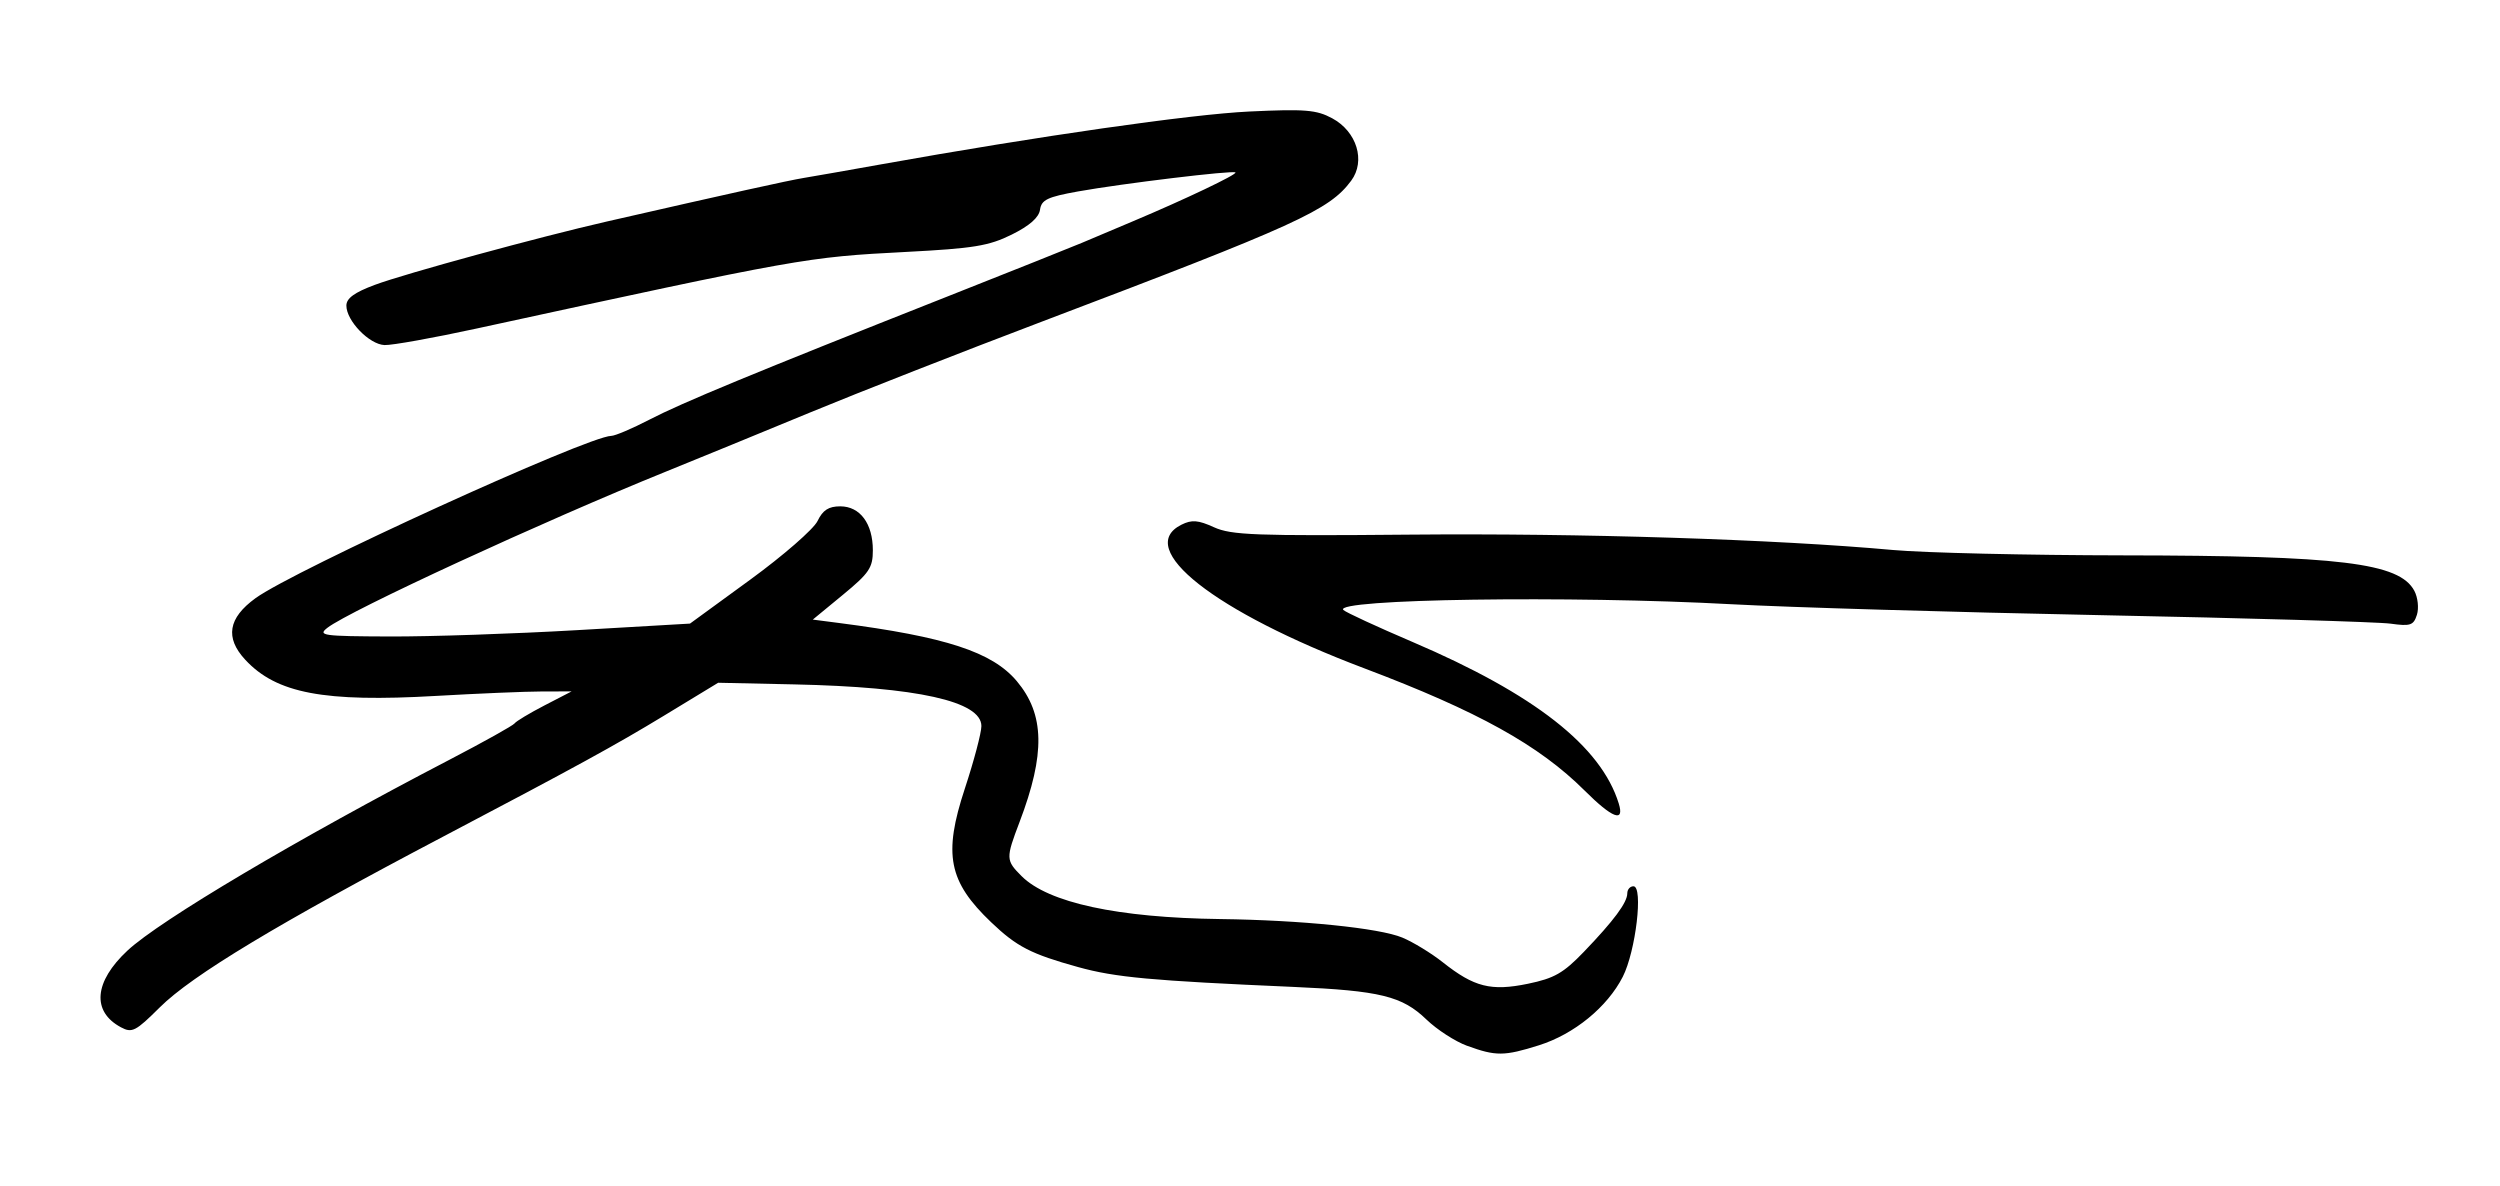 <?xml version="1.0" encoding="UTF-8" standalone="no"?>
<!-- Created with Inkscape (http://www.inkscape.org/) -->

<svg
   width="195.122mm"
   height="92.573mm"
   viewBox="0 0 195.122 92.573"
   version="1.1"
   id="svg1"
   xml:space="preserve"
   inkscape:version="1.4 (86a8ad7, 2024-10-11)"
   sodipodi:docname="Brady Corbet signature.svg"
   xmlns:inkscape="http://www.inkscape.org/namespaces/inkscape"
   xmlns:sodipodi="http://sodipodi.sourceforge.net/DTD/sodipodi-0.dtd"
   xmlns="http://www.w3.org/2000/svg"
   xmlns:svg="http://www.w3.org/2000/svg"><sodipodi:namedview
     id="namedview1"
     pagecolor="#ffffff"
     bordercolor="#000000"
     borderopacity="0.25"
     inkscape:showpageshadow="2"
     inkscape:pageopacity="0.0"
     inkscape:pagecheckerboard="0"
     inkscape:deskcolor="#d1d1d1"
     inkscape:document-units="mm"
     inkscape:zoom="0.76167929"
     inkscape:cx="308.5288"
     inkscape:cy="302.6208"
     inkscape:window-width="1920"
     inkscape:window-height="1057"
     inkscape:window-x="-8"
     inkscape:window-y="-8"
     inkscape:window-maximized="1"
     inkscape:current-layer="layer1" /><defs
     id="defs1"><clipPath
       clipPathUnits="userSpaceOnUse"
       id="clipPath18"><path
         id="path19"
         style="fill:#ff0000;fill-opacity:1;fill-rule:nonzero;stroke:none;stroke-width:0.265"
         d="m 134.327,85.646 c -2.938,0.148 -5.874,0.352 -8.806,0.596 -9.599,0.796 -19.196,1.673 -28.823,2.063 -7.146,0.333 -14.295,0.542 -21.447,0.518 -0.519,2.731 -1.556,5.368 -2.572,7.934 -1.306,3.158 -2.862,6.207 -4.112,9.388 -1.188,3.687 -2.31,7.394 -3.538,11.069 -0.494,1.445 -1.007,2.884 -1.535,4.317 -0.802,2.175 -1.742,4.054 -2.773,5.668 0.126,1.378 0.192,2.763 0.177,4.157 -0.036,1.147 -0.032,2.297 -0.107,3.442 -0.139,2.117 -0.412,4.222 -0.815,6.294 0.465,0.141 0.933,0.271 1.407,0.387 2.356,0.546 2.512,0.624 5.028,1.016 4.602,0.716 9.262,0.887 13.913,0.938 9.762,0.004 19.518,-0.334 29.279,-0.37 12.715,0.084 25.428,0.347 38.143,0.419 3.484,-0.05 6.657,-0.013 10.114,-0.356 5.755,-0.571 11.41,-1.965 16.977,-3.478 0.796,-0.234 1.609,-0.415 2.387,-0.702 0.989,-0.365 2.158,-1.022 3.102,-1.548 0.218,-0.121 0.423,-0.266 0.649,-0.372 0.204,-0.096 0.197,-0.054 0.305,0.056 0.226,0.297 0.259,-0.06 0.343,-0.377 0.296,-1.122 0.23,-2.299 0.258,-3.446 -0.111,-4.493 -0.264,-8.989 -0.687,-13.466 -0.517,-4.848 -1.253,-9.692 -2.993,-14.276 -0.878,-2.146 -1.732,-4.296 -3.076,-6.206 -1.515,-2.154 -3.547,-3.744 -5.793,-5.089 -3.017,-1.642 -3.488,-2.008 -6.769,-3.321 -5.711,-2.286 -11.757,-3.487 -17.841,-4.253 -1.808,-0.208 -3.613,-0.441 -5.423,-0.624 -1.562,-0.157 -3.271,-0.243 -4.972,-0.377 z m -67.305,7.866 c 0.273,-0.141 -1.507,0.712 -0.813,0.435 -0.034,0.021 -0.064,0.046 -0.098,0.067 0.32,-0.119 0.605,-0.343 0.911,-0.502 z" /></clipPath></defs><g
     inkscape:label="Layer 1"
     inkscape:groupmode="layer"
     id="layer1"
     transform="translate(-23.366,-68.278)"><path
       style="fill:#000000"
       d="m -5.969,214.822 c 0,-42.638 0.066,-77.523 0.147,-77.523 0.081,0 0.526,0.355 0.99,0.788 0.464,0.433 1.201,0.929 1.639,1.102 1.159,0.457 1.722,1.019 1.722,1.719 0,0.406 0.305,0.821 0.896,1.216 0.493,0.33 1.558,1.053 2.368,1.608 1.264,0.866 1.552,0.966 2.04,0.705 0.781,-0.418 1.587,-0.161 2.692,0.86 0.516,0.476 1.555,1.401 2.31,2.056 1.657,1.438 9.126,8.796 9.445,9.305 0.124,0.199 0.6,0.668 1.057,1.043 0.671,0.551 1.225,0.715 2.881,0.855 1.451,0.123 2.678,0.438 4.196,1.08 2.583,1.092 4.848,1.579 6.243,1.343 1.032,-0.174 5.507,0.677 6.354,1.208 0.218,0.137 0.933,0.501 1.587,0.809 0.655,0.308 2.166,1.022 3.357,1.586 1.192,0.564 2.344,1.026 2.561,1.026 0.217,0 0.602,0.208 0.855,0.461 0.493,0.493 1.189,0.936 2.163,1.376 0.331,0.15 2.117,0.35 3.969,0.444 1.851,0.095 3.604,0.298 3.895,0.452 0.908,0.48 5.52,0.222 6.893,-0.385 1.496,-0.662 1.851,-0.73 3.748,-0.715 10.957,0.086 15.536,-0.181 17.934,-1.045 0.291,-0.105 3.089,-0.208 6.218,-0.228 3.129,-0.021 6.358,-0.123 7.176,-0.228 0.999,-0.128 1.547,-0.095 1.669,0.103 0.226,0.366 2.441,0.391 2.664,0.03 0.276,-0.446 1.146,-0.294 1.312,0.23 0.229,0.721 2.248,0.944 3.794,0.419 1.203,-0.409 1.205,-0.408 1.781,0.315 l 0.577,0.723 0.466,-0.711 c 0.785,-1.199 2.995,-0.784 2.672,0.502 -0.149,0.592 -0.086,0.64 0.838,0.64 0.549,0 1.415,0.119 1.923,0.265 0.508,0.146 2.408,0.324 4.221,0.395 1.813,0.071 3.956,0.243 4.763,0.381 3.131,0.537 5.389,0.597 6.889,0.182 3.028,-0.836 3.472,-1.002 3.604,-1.345 0.336,-0.875 4.297,0.122 4.89,1.23 0.231,0.433 0.339,0.458 0.693,0.164 0.243,-0.202 1.793,-0.471 3.692,-0.642 l 3.273,-0.294 0.933,-1.029 0.933,-1.029 -0.159,1.479 c -0.165,1.531 0.206,2.887 0.79,2.887 0.435,0 1.459,-1.144 1.459,-1.63 0,-0.223 -0.247,-0.629 -0.55,-0.902 -0.949,-0.859 -1.61,-2.682 -1.602,-4.418 0.004,-0.877 0.133,-1.72 0.286,-1.873 0.195,-0.195 0.278,-0.002 0.278,0.642 0,1.493 0.536,2 2.155,2.037 0.767,0.018 1.549,-0.096 1.737,-0.251 0.401,-0.333 0.465,-2.6 0.073,-2.6 -0.147,0 -0.489,0.138 -0.759,0.306 -0.64,0.4 -1.354,0.113 -1.354,-0.545 0,-0.638 0.674,-0.873 2.471,-0.861 1.067,0.007 1.261,-0.051 0.885,-0.263 -0.356,-0.201 -0.459,-0.52 -0.397,-1.227 0.07,-0.799 -0.029,-1.019 -0.607,-1.347 -0.897,-0.508 -2.134,-0.046 -2.614,0.977 -1.263,2.689 -1.537,2.932 -2.063,1.835 -0.192,-0.4 -0.521,-0.728 -0.731,-0.728 -0.543,0 -0.474,-0.609 0.109,-0.974 0.271,-0.169 0.569,-0.693 0.663,-1.164 0.094,-0.471 0.24,-0.789 0.323,-0.705 0.084,0.084 0.559,-0.299 1.056,-0.85 0.838,-0.928 1.044,-1.015 2.8,-1.188 1.828,-0.18 1.937,-0.158 3.051,0.627 0.635,0.448 1.234,0.814 1.331,0.814 0.097,0 0.51,0.32 0.918,0.711 0.794,0.761 0.966,1.817 0.451,2.779 -0.16,0.3 -0.33,0.798 -0.378,1.107 -0.454,2.955 -1.044,4.358 -2.266,5.386 -0.995,0.837 -0.97,1.36 0.116,2.412 l 0.885,0.858 4.073,-0.164 c 2.24,-0.09 4.202,-0.271 4.359,-0.402 0.282,-0.234 1.397,-0.1 5.725,0.691 1.452,0.265 3.198,0.331 6.085,0.23 8.204,-0.288 8.428,-0.287 8.898,0.042 0.671,0.47 3.128,0.275 3.761,-0.297 0.498,-0.451 0.542,-0.449 1.07,0.029 0.421,0.381 1.025,0.513 2.572,0.561 4.519,0.14 6.318,0.319 7.254,0.719 1.216,0.52 2.295,0.525 2.969,0.015 0.282,-0.214 0.706,-0.388 0.942,-0.388 0.236,0 1.29,-0.425 2.344,-0.944 1.901,-0.936 2.158,-1.026 4.072,-1.425 l 0.992,-0.206 v 62.142 62.142 H 126.19 37.951 v -1.307 c 0,-0.719 -0.121,-1.382 -0.268,-1.473 -0.487,-0.301 -1.303,-2.179 -1.279,-2.947 0.013,-0.415 -0.066,-1.196 -0.174,-1.735 -0.108,-0.539 -0.103,-1.194 0.011,-1.455 0.114,-0.261 0.173,-0.594 0.131,-0.739 -0.042,-0.146 -0.128,-1.812 -0.192,-3.704 -0.064,-1.892 -0.154,-3.975 -0.2,-4.63 -0.327,-4.696 -0.424,-7.061 -0.549,-13.427 -0.078,-3.965 -0.204,-7.372 -0.281,-7.573 -0.077,-0.2 -0.185,-1.123 -0.241,-2.052 -0.135,-2.259 -0.688,-5.524 -0.936,-5.524 -0.109,0 -0.262,0.163 -0.338,0.362 -0.148,0.386 0.203,3.588 0.657,5.988 0.151,0.8 0.368,3.836 0.48,6.747 0.113,2.91 0.343,8.238 0.512,11.84 0.228,4.855 0.231,6.971 0.011,8.182 -0.304,1.675 -0.117,5.935 0.281,6.437 0.116,0.146 0.107,1.515 -0.02,3.043 -0.127,1.528 -0.235,3.046 -0.242,3.373 -0.01,0.536 -0.143,0.595 -1.326,0.595 -1.311,0 -1.315,-0.002 -1.295,-0.86 0.011,-0.473 -0.171,-1.303 -0.405,-1.844 -0.234,-0.541 -0.425,-1.573 -0.425,-2.293 0,-1.466 -0.188,-2.147 -0.594,-2.147 -0.293,0 -0.096,2.824 0.313,4.498 0.124,0.509 0.295,1.313 0.379,1.786 l 0.153,0.86 H 13.074 -5.969 Z m 57.15,75.92 c 0,-0.282 -0.119,-0.514 -0.265,-0.514 -0.146,0 -0.265,0.305 -0.265,0.677 0,0.384 0.115,0.606 0.265,0.514 0.146,-0.09 0.265,-0.395 0.265,-0.677 z m 0.529,-6.716 c 0,-0.21 -0.119,-0.455 -0.265,-0.545 -0.155,-0.096 -0.193,-0.612 -0.093,-1.241 0.136,-0.852 0.096,-1.052 -0.194,-0.955 -0.365,0.122 -0.871,2.219 -0.629,2.609 0.07,0.113 -0.023,0.265 -0.206,0.339 -0.183,0.074 0.055,0.143 0.528,0.155 0.582,0.014 0.86,-0.102 0.86,-0.36 z m -21.709,-2.132 c -0.003,-0.728 -0.162,-1.605 -0.353,-1.951 l -0.348,-0.628 -0.154,0.587 c -0.084,0.323 -0.043,1.261 0.091,2.083 0.135,0.823 0.248,1.615 0.251,1.76 0.003,0.146 0.121,0.086 0.262,-0.132 0.141,-0.218 0.254,-0.992 0.251,-1.72 z m 15.378,-0.265 -0.221,-1.322 -0.031,1.574 c -0.02,0.997 0.061,1.482 0.221,1.322 0.153,-0.153 0.165,-0.774 0.031,-1.574 z m -0.372,-3.902 c -0.073,-0.182 -0.133,-0.033 -0.133,0.331 0,0.364 0.06,0.513 0.133,0.331 0.073,-0.182 0.073,-0.48 0,-0.661 z m -0.157,-7.278 c -0.195,-0.333 -0.243,0.127 -0.17,1.655 0.127,2.682 0.231,2.86 0.349,0.594 0.051,-0.983 -0.029,-1.995 -0.178,-2.249 z m -16.426,3.045 c -0.002,-0.182 -0.119,-0.509 -0.261,-0.728 -0.2,-0.309 -0.257,-0.236 -0.261,0.331 -0.002,0.4 0.115,0.728 0.261,0.728 0.146,0 0.263,-0.149 0.261,-0.331 z m 16.144,-5.94 c 0,-0.491 -0.085,-0.629 -0.273,-0.441 -0.15,0.15 -0.197,0.472 -0.104,0.714 0.245,0.639 0.377,0.543 0.377,-0.273 z m 7.324,-0.129 c -0.085,-0.211 -0.147,-0.148 -0.16,0.16 -0.011,0.279 0.051,0.435 0.139,0.347 0.088,-0.088 0.097,-0.316 0.021,-0.507 z m 0.535,-1.339 c -0.063,-0.327 -0.115,-0.059 -0.115,0.595 0,0.655 0.052,0.923 0.115,0.595 0.063,-0.327 0.063,-0.863 0,-1.191 z m 20.896,0.281 c -0.085,-0.211 -0.147,-0.148 -0.16,0.16 -0.011,0.279 0.051,0.435 0.139,0.347 0.088,-0.088 0.097,-0.316 0.021,-0.507 z m 0.613,-1.289 c 0,-0.137 -0.119,-0.249 -0.265,-0.249 -0.146,0 -0.265,0.186 -0.265,0.412 0,0.227 0.119,0.339 0.265,0.249 0.146,-0.09 0.265,-0.276 0.265,-0.412 z m -29.586,-1.895 c -0.422,-0.422 -0.675,0.811 -0.267,1.307 0.314,0.381 0.362,0.347 0.439,-0.31 0.048,-0.406 -0.03,-0.855 -0.172,-0.997 z m 9.092,-2.257 c -0.041,-0.254 0.035,-0.6 0.169,-0.769 0.284,-0.358 -0.167,-0.739 -0.576,-0.487 -0.292,0.18 -0.364,1.533 -0.095,1.801 0.279,0.279 0.583,-0.051 0.503,-0.545 z m -9.139,-0.081 c 0,-0.137 -0.119,-0.249 -0.265,-0.249 -0.146,0 -0.265,0.186 -0.265,0.412 0,0.227 0.119,0.339 0.265,0.249 0.146,-0.09 0.265,-0.276 0.265,-0.412 z m -16.836,-2.957 c 0.181,-1.853 0.257,-2.275 0.515,-2.849 0.098,-0.218 0.076,-1.528 -0.048,-2.91 -0.169,-1.874 -0.241,-2.177 -0.283,-1.191 -0.031,0.728 -0.101,1.561 -0.155,1.852 -0.134,0.719 -0.655,5.922 -0.655,6.544 0,0.274 0.105,0.434 0.232,0.355 0.128,-0.079 0.305,-0.89 0.394,-1.802 z m 26.625,-0.335 c 0,-0.427 -0.242,-0.49 -0.903,-0.237 -0.538,0.207 -0.276,0.634 0.389,0.634 0.282,0 0.514,-0.179 0.514,-0.397 z m 0.261,-3.589 c 0.002,-0.664 0.131,-1.893 0.286,-2.731 0.314,-1.698 0.127,-3.072 -0.418,-3.072 -0.262,0 -0.362,0.445 -0.371,1.654 -0.007,0.909 -0.059,2.547 -0.116,3.638 -0.057,1.091 -0.044,2.086 0.028,2.211 0.257,0.441 0.587,-0.508 0.591,-1.699 z m 10.726,-2.694 c -0.004,-2.573 0.157,-4.104 0.488,-4.64 0.109,-0.177 0.125,-0.44 0.035,-0.586 -0.09,-0.146 -0.029,-0.265 0.135,-0.265 0.178,0 0.23,-0.214 0.13,-0.529 -0.234,-0.736 0.067,-1.531 0.649,-1.716 0.269,-0.085 0.563,-0.449 0.653,-0.807 0.09,-0.359 0.285,-0.652 0.434,-0.652 0.177,0 0.209,0.779 0.093,2.249 -0.098,1.25 -0.074,2.248 0.056,2.247 0.291,-0.003 0.894,-1.272 0.894,-1.882 0,-0.251 0.298,-0.81 0.661,-1.242 0.364,-0.432 0.661,-0.904 0.661,-1.048 0,-0.267 -2.789,-1.51 -3.011,-1.342 -0.067,0.051 -0.399,-0.162 -0.738,-0.472 -0.339,-0.311 -0.913,-0.655 -1.276,-0.766 -0.59,-0.18 -0.622,-0.155 -0.298,0.234 0.199,0.239 0.585,0.435 0.858,0.435 0.547,0 0.686,0.963 0.259,1.79 -1.278,2.473 -1.749,5.34 -1.392,8.468 0.242,2.116 0.431,2.972 0.657,2.972 0.03,0 0.054,-1.101 0.052,-2.447 z m -24.257,-0.265 c 0.172,-0.327 0.262,-0.845 0.2,-1.15 -0.198,-0.979 0.584,-4.67 1.151,-5.437 0.361,-0.488 0.543,-1.139 0.543,-1.944 0,-0.817 0.126,-1.258 0.387,-1.358 0.213,-0.082 0.459,-0.376 0.547,-0.653 0.088,-0.278 0.331,-0.505 0.539,-0.505 0.208,0 0.379,-0.119 0.379,-0.265 0,-0.146 0.333,-0.265 0.741,-0.265 0.407,0 0.854,-0.108 0.992,-0.24 0.138,-0.132 0.876,-0.281 1.641,-0.331 1.291,-0.084 1.389,-0.049 1.389,0.505 -1.8e-4,0.639 0.399,0.809 0.618,0.265 0.075,-0.186 0.143,-0.114 0.154,0.165 0.017,0.41 0.089,0.439 0.418,0.166 0.218,-0.181 0.397,-0.515 0.397,-0.741 0,-0.533 0.514,-2.168 1.286,-4.092 0.26,-0.648 0.215,-0.801 -0.385,-1.323 -0.573,-0.498 -0.933,-0.578 -2.312,-0.51 -0.898,0.044 -2.44,0.323 -3.428,0.62 -0.987,0.297 -1.974,0.471 -2.193,0.387 -0.219,-0.084 -0.602,-0.041 -0.851,0.096 -0.249,0.137 -1.763,0.544 -3.366,0.906 -3.121,0.704 -7.679,2.735 -8.786,3.916 -0.557,0.594 -1.194,2.039 -1.669,3.785 -0.119,0.437 -0.523,1.905 -0.899,3.263 -0.446,1.614 -0.602,2.615 -0.449,2.889 0.176,0.314 0.283,0.126 0.429,-0.75 0.107,-0.643 0.53,-1.913 0.94,-2.823 0.85,-1.883 1.465,-2.218 1.219,-0.661 -0.395,2.494 -0.464,3.953 -0.214,4.564 0.266,0.651 0.271,0.652 0.287,0.058 0.022,-0.775 0.781,-1.083 1.213,-0.492 0.297,0.406 0.341,0.392 0.487,-0.155 0.089,-0.331 0.163,-1.227 0.165,-1.991 0.004,-1.453 0.037,-1.487 1.393,-1.397 0.627,0.041 0.728,-0.052 0.728,-0.669 0,-0.433 0.273,-0.97 0.689,-1.356 0.656,-0.608 0.707,-0.616 1.061,-0.163 0.35,0.447 0.418,0.423 1.135,-0.406 0.538,-0.622 0.944,-0.856 1.379,-0.794 0.559,0.08 0.609,0.204 0.538,1.345 -0.061,0.984 0.009,1.257 0.325,1.257 0.652,0 0.874,0.723 0.675,2.195 -0.102,0.757 -0.128,1.69 -0.057,2.072 0.071,0.382 -0.001,0.939 -0.161,1.238 -0.286,0.535 -0.152,1.374 0.221,1.374 0.105,0 0.332,-0.268 0.504,-0.595 z m -8.833,0.084 c 0.084,-0.135 0.031,-0.321 -0.117,-0.412 -0.148,-0.091 -0.269,0.019 -0.269,0.246 0,0.465 0.159,0.533 0.386,0.166 z m 29.773,-3.888 c 0.002,-0.31 0.186,-0.714 0.407,-0.898 0.549,-0.456 0.299,-0.635 -0.381,-0.271 -0.427,0.228 -0.551,0.548 -0.548,1.411 0.003,0.817 0.072,1.009 0.261,0.718 0.141,-0.218 0.258,-0.65 0.261,-0.96 z m 1.284,-2.36 c 0.402,-0.882 0.388,-1.178 -0.057,-1.178 -0.441,0 -0.83,0.455 -1.076,1.257 -0.267,0.872 0.732,0.803 1.134,-0.079 z m 8.245,-0.517 c 0,-0.218 0.126,-0.397 0.28,-0.397 0.154,0 0.207,-0.119 0.117,-0.265 -0.09,-0.146 0.022,-0.265 0.249,-0.265 0.227,0 0.412,-0.119 0.412,-0.265 0,-0.146 -0.337,-0.265 -0.749,-0.265 -0.626,0 -0.796,0.153 -1.034,0.926 -0.256,0.834 -0.234,0.926 0.22,0.926 0.277,0 0.504,-0.179 0.504,-0.397 z m 1.948,-0.265 c 0.084,-0.218 0.051,-0.397 -0.072,-0.397 -0.123,0 -0.372,0.179 -0.553,0.397 -0.268,0.323 -0.255,0.397 0.072,0.397 0.221,0 0.469,-0.179 0.553,-0.397 z m -8.761,-2.32 c 0.532,-0.204 0.631,-0.988 0.125,-0.988 -0.486,0 -1.81,1.587 -1.604,1.921 0.109,0.177 0.33,0.089 0.595,-0.238 0.231,-0.285 0.629,-0.599 0.884,-0.696 z m -17.573,-9.027 c 1.085,-0.276 2.798,-0.427 4.861,-0.427 2.802,0 3.146,-0.048 2.857,-0.397 -0.181,-0.218 -0.612,-0.397 -0.958,-0.397 -0.395,0 -0.629,-0.154 -0.629,-0.416 0,-0.559 0.644,-1.171 1.238,-1.176 0.265,-0.002 0.636,-0.102 0.825,-0.222 0.439,-0.279 -0.019,-0.682 -1.055,-0.929 -0.392,-0.093 -1.129,-0.612 -1.64,-1.153 -0.51,-0.541 -0.997,-0.914 -1.081,-0.829 -0.085,0.085 -0.242,0.672 -0.35,1.304 -0.14,0.823 -0.346,1.191 -0.72,1.293 -0.288,0.079 -1.441,0.768 -2.562,1.532 -1.121,0.764 -2.146,1.389 -2.276,1.389 -0.267,0 -1.638,1.213 -1.638,1.449 0,0.083 0.327,-0.016 0.728,-0.222 0.4,-0.205 1.481,-0.566 2.403,-0.801 z m 77.568,-1.298 c 0,-0.157 0.222,-0.769 0.494,-1.361 0.784,-1.707 1.599,-3.737 2.269,-5.653 0.341,-0.975 1.055,-2.963 1.587,-4.418 0.94,-2.574 3.8,-10.82 5.047,-14.552 0.34,-1.019 0.936,-2.686 1.323,-3.704 0.387,-1.019 0.912,-2.566 1.167,-3.44 0.254,-0.873 0.533,-1.766 0.62,-1.984 0.087,-0.218 0.533,-1.528 0.993,-2.91 0.459,-1.382 0.928,-2.752 1.042,-3.043 1.052,-2.694 1.658,-5.336 1.09,-4.749 -0.278,0.287 -2.03,5.072 -4.256,11.628 -0.84,2.474 -1.719,5.034 -1.954,5.689 -0.234,0.655 -1.09,3.155 -1.902,5.556 -2.948,8.72 -5.818,16.637 -7.386,20.373 -0.336,0.8 -0.691,1.842 -0.79,2.315 -0.149,0.716 -0.109,0.833 0.239,0.699 0.23,-0.088 0.418,-0.289 0.418,-0.445 z m 10.054,-11.3 c 0.496,-0.496 0.647,-0.883 0.551,-1.416 -0.073,-0.408 0.276,-1.24 0.47,-1.12 0.104,0.064 0.185,-0.761 0.179,-1.835 -0.01,-1.928 -0.311,-2.364 -0.492,-0.712 -0.051,0.468 -0.172,0.931 -0.269,1.027 -0.096,0.096 -0.175,0.517 -0.175,0.934 0,0.417 -0.183,1.038 -0.406,1.379 -0.547,0.835 -0.948,2.272 -0.634,2.272 0.135,0 0.484,-0.238 0.775,-0.529 z m -89.694,-2.026 c 0,-0.176 -0.226,-0.247 -0.533,-0.167 -0.779,0.204 -0.838,0.472 -0.103,0.472 0.35,0 0.636,-0.138 0.636,-0.306 z m 2.5,-0.068 c 0.082,-0.133 0.059,-0.292 -0.051,-0.354 -0.11,-0.061 -0.042,-0.072 0.15,-0.023 0.193,0.049 0.518,-0.08 0.723,-0.284 0.205,-0.205 0.523,-0.434 0.708,-0.508 0.257,-0.104 0.262,-0.188 0.019,-0.361 -0.316,-0.225 -0.19,-1.189 0.357,-2.725 0.311,-0.873 0.29,-1.732 -0.041,-1.671 -0.145,0.027 -0.639,0.119 -1.098,0.205 -0.458,0.086 -0.984,0.338 -1.169,0.561 -0.272,0.328 -0.271,0.389 0.007,0.324 0.188,-0.045 0.403,0.084 0.476,0.286 0.078,0.213 0.016,0.295 -0.147,0.194 -0.154,-0.095 -0.36,-0.044 -0.458,0.114 -0.098,0.158 -0.374,0.219 -0.614,0.136 -0.279,-0.097 -0.222,0.031 0.159,0.355 0.765,0.65 0.752,0.781 -0.191,2.028 -1.081,1.428 -1.051,1.965 0.109,1.965 0.501,0 0.978,-0.109 1.06,-0.242 z m 3.159,-1.84 c 0.046,-1.038 -0.018,-1.886 -0.142,-1.886 -0.124,0 -0.225,0.913 -0.225,2.028 0,2.514 0.254,2.415 0.367,-0.142 z m 21.064,-2.648 c 0,-0.308 -1.173,-0.739 -2.646,-0.97 -3.433,-0.54 -4.235,-0.31 -1.654,0.475 1.345,0.409 1.903,0.509 3.836,0.686 0.255,0.023 0.463,-0.062 0.463,-0.19 z m -14.045,-5.491 c 0.061,-0.053 -0.156,-0.097 -0.481,-0.097 -0.471,0 -0.557,-0.108 -0.423,-0.529 0.214,-0.674 -0.526,-0.738 -0.763,-0.066 -0.09,0.255 -0.235,0.62 -0.323,0.811 -0.124,0.271 0.066,0.307 0.86,0.163 0.561,-0.102 1.07,-0.228 1.13,-0.282 z m -5.799,-2.096 c 0,-1.38 -0.844,-0.512 -1.173,1.205 l -0.177,0.926 0.675,-0.742 c 0.371,-0.408 0.675,-1.033 0.675,-1.389 z m 9.172,1.266 c 0.587,-0.469 1.231,-2.269 0.922,-2.578 -0.095,-0.095 -0.172,-0.309 -0.172,-0.477 0,-0.718 -3.053,-1.52 -3.821,-1.004 -0.312,0.209 -0.324,0.384 -0.065,0.952 0.174,0.382 0.435,0.622 0.58,0.532 0.145,-0.09 0.263,0.079 0.263,0.374 0,0.381 0.122,0.49 0.419,0.376 0.312,-0.12 0.336,-0.212 0.094,-0.362 -0.466,-0.288 -0.074,-1.105 0.479,-0.997 0.255,0.05 0.464,0.325 0.464,0.611 2.7e-4,0.292 0.211,0.562 0.478,0.613 0.645,0.124 0.456,0.972 -0.218,0.973 -0.377,3.4e-4 -0.549,0.207 -0.609,0.728 -0.098,0.849 0.329,0.942 1.186,0.259 z m -2.557,-0.294 c 0,-0.129 -0.238,-0.296 -0.529,-0.372 -0.344,-0.09 -0.529,-0.008 -0.529,0.234 0,0.205 0.238,0.372 0.529,0.372 0.291,0 0.529,-0.105 0.529,-0.234 z m 79.352,-0.825 c -0.01,-0.262 -0.092,-0.217 -0.242,0.132 -0.313,0.727 -0.313,1.145 0,0.661 0.141,-0.218 0.25,-0.575 0.242,-0.794 z M 52.371,204.768 c 0.09,-0.146 0.044,-0.265 -0.101,-0.265 -0.146,0 -0.338,0.119 -0.428,0.265 -0.09,0.146 -0.044,0.265 0.101,0.265 0.146,0 0.338,-0.119 0.428,-0.265 z m 86.38,-2.595 c 0.004,-0.19 0.126,-0.273 0.272,-0.183 0.146,0.09 0.265,-0.082 0.265,-0.381 0,-0.3 -0.119,-0.545 -0.265,-0.545 -0.146,0 -0.265,0.163 -0.265,0.361 0,0.199 -0.238,0.664 -0.529,1.034 -0.291,0.37 -0.52,1.011 -0.508,1.425 0.021,0.727 0.038,0.717 0.522,-0.306 0.275,-0.582 0.504,-1.214 0.508,-1.405 z m -1.422,-1.532 c -0.128,-0.334 -0.255,-0.38 -0.467,-0.168 -0.16,0.16 -0.212,0.498 -0.115,0.75 0.128,0.334 0.255,0.38 0.467,0.168 0.16,-0.16 0.212,-0.498 0.115,-0.75 z m 22.18,-2.109 c 0.406,-0.406 0.557,-0.907 0.274,-0.907 -0.375,0 -1.424,0.88 -1.296,1.087 0.215,0.348 0.553,0.288 1.022,-0.18 z m -19.058,-0.685 c -0.09,-0.146 -0.304,-0.122 -0.523,0.06 -0.204,0.169 -0.302,0.419 -0.217,0.555 0.09,0.146 0.304,0.122 0.523,-0.06 0.204,-0.169 0.302,-0.419 0.217,-0.555 z m 21.207,-1.522 c -0.257,-0.417 -0.94,-0.353 -0.94,0.087 0,0.445 0.566,0.705 0.89,0.409 0.126,-0.115 0.148,-0.338 0.051,-0.496 z m 1.653,0.453 c 0.53,-0.53 0.356,-0.747 -0.344,-0.428 -0.364,0.166 -0.661,0.401 -0.661,0.523 0,0.33 0.641,0.269 1.005,-0.095 z m -6.91,-10.845 c -0.085,-0.211 -0.147,-0.148 -0.16,0.16 -0.011,0.279 0.051,0.435 0.139,0.347 0.088,-0.088 0.097,-0.316 0.021,-0.507 z m -19.367,-2.351 c -0.27,-1.229 0.041,-1.8 0.968,-1.774 0.444,0.013 0.915,-0.144 1.046,-0.349 0.204,-0.317 0.276,-0.314 0.49,0.018 0.138,0.214 0.293,0.333 0.345,0.265 0.052,-0.069 0.302,-0.456 0.555,-0.861 0.258,-0.411 0.601,-0.665 0.78,-0.576 0.176,0.088 0.088,-0.027 -0.194,-0.256 -0.638,-0.517 -1.227,-0.525 -2.405,-0.033 -0.505,0.211 -0.918,0.323 -0.918,0.248 0,-0.272 -2.355,1.565 -2.504,1.954 -0.211,0.55 0.033,0.73 0.483,0.356 0.306,-0.254 0.406,-0.13 0.56,0.688 0.228,1.216 0.363,1.455 0.702,1.245 0.144,-0.089 0.186,-0.505 0.094,-0.924 z m -0.729,-4.639 c -0.088,-0.088 -0.316,-0.097 -0.507,-0.021 -0.211,0.085 -0.148,0.147 0.16,0.16 0.279,0.011 0.435,-0.051 0.347,-0.139 z m 0.715,-1.163 c 0.496,-1.749 0.497,-1.767 0.084,-1.191 -0.472,0.657 -0.754,1.72 -0.456,1.72 0.122,0 0.29,-0.238 0.372,-0.529 z m 17.508,-3.981 0.766,-0.293 -0.887,-0.375 c -0.988,-0.418 -1.362,-0.311 -1.362,0.388 0,0.536 0.249,0.863 0.528,0.691 0.104,-0.064 0.534,-0.249 0.955,-0.41 z m -0.62,-7.554 c 0.257,-0.257 -0.096,-0.9 -0.495,-0.9 -0.203,0 -0.369,0.159 -0.369,0.353 0,0.586 0.505,0.906 0.864,0.547 z M 36.677,290.844 c 0.122,-1.03 0.745,-1.121 0.745,-0.109 0,0.564 -0.128,0.816 -0.414,0.816 -0.294,0 -0.39,-0.206 -0.331,-0.707 z M 214.185,164.133 c 0.013,-0.308 0.075,-0.371 0.16,-0.16 0.076,0.191 0.067,0.419 -0.021,0.507 -0.088,0.088 -0.15,-0.068 -0.139,-0.347 z m -60.798,-0.894 c 0.163,-0.431 0.345,-0.734 0.406,-0.674 0.189,0.189 -0.216,1.457 -0.465,1.457 -0.13,0 -0.103,-0.353 0.059,-0.784 z m 58.135,-1.214 c -0.002,-0.444 -0.113,-0.92 -0.247,-1.058 -0.133,-0.138 -0.3,-0.626 -0.37,-1.085 -0.12,-0.788 -0.089,-0.824 0.573,-0.661 0.385,0.095 0.998,0.17 1.362,0.167 0.645,-0.005 0.661,-0.052 0.661,-1.962 0,-1.951 -0.188,-2.341 -0.909,-1.885 -0.317,0.201 -0.322,0.31 -0.028,0.664 0.193,0.233 0.274,0.501 0.179,0.596 -0.095,0.095 -0.358,-0.057 -0.583,-0.337 -0.292,-0.362 -0.451,-0.414 -0.548,-0.179 -0.076,0.182 -0.306,0.331 -0.513,0.331 -0.206,0 -0.361,0.089 -0.343,0.198 0.084,0.531 -0.056,1.124 -0.265,1.124 -0.128,0 -0.319,-0.914 -0.424,-2.031 -0.193,-2.061 -0.539,-2.996 -1.107,-2.996 -0.173,0 -0.523,-0.208 -0.777,-0.463 -0.255,-0.255 -0.531,-0.443 -0.614,-0.418 -0.083,0.025 -0.371,-0.303 -0.64,-0.728 l -0.489,-0.772 0.621,-10e-4 c 0.342,-8.1e-4 1.061,-0.123 1.597,-0.273 0.835,-0.232 0.988,-0.393 1.058,-1.116 0.074,-0.761 0.294,-0.958 2.199,-1.969 1.164,-0.618 2.206,-1.127 2.315,-1.131 0.109,-0.004 0.198,0.231 0.198,0.522 0,0.291 -0.126,0.529 -0.28,0.529 -0.154,0 -0.209,0.116 -0.121,0.257 0.087,0.141 -0.174,0.338 -0.58,0.437 -0.406,0.099 -1.022,0.4 -1.369,0.669 -0.347,0.269 -0.9,0.489 -1.228,0.489 -0.66,0 -1.087,0.731 -0.671,1.147 0.177,0.177 0.5,0.03 0.971,-0.441 0.888,-0.888 2.361,-0.988 2.618,-0.177 0.092,0.291 0.279,0.529 0.415,0.529 0.146,0 0.246,2.573 0.246,6.284 l -9.9e-4,6.284 -0.572,-0.926 -0.572,-0.926 -0.234,0.883 c -0.176,0.661 -0.342,0.842 -0.663,0.719 -0.236,-0.09 -0.525,-0.011 -0.644,0.175 -0.138,0.218 -0.217,0.051 -0.22,-0.467 z m 1.848,-8.85 c 0,-0.146 -0.052,-0.265 -0.117,-0.265 -0.064,0 -0.19,0.119 -0.28,0.265 -0.09,0.146 -0.037,0.265 0.117,0.265 0.154,0 0.28,-0.119 0.28,-0.265 z m -2.646,-1.484 c 0,-0.057 -0.506,-0.09 -1.124,-0.073 -1.032,0.029 -1.059,0.046 -0.331,0.215 0.737,0.171 1.455,0.1 1.455,-0.142 z m 3.44,-0.102 c 0.073,-0.006 -0.036,-0.117 -0.242,-0.247 -0.437,-0.277 -2.152,-0.068 -2.536,0.308 -0.173,0.169 0.239,0.206 1.191,0.104 0.8,-0.085 1.515,-0.16 1.587,-0.165 z M 131.485,136.611 c -0.58,-0.212 -1.473,-0.789 -1.984,-1.282 -1.186,-1.144 -2.253,-1.406 -6.485,-1.591 -6.955,-0.304 -8.681,-0.463 -10.504,-0.969 -2.294,-0.636 -2.984,-0.991 -4.232,-2.182 -2.083,-1.986 -2.343,-3.305 -1.284,-6.518 0.444,-1.347 0.807,-2.719 0.807,-3.048 0,-1.206 -3.126,-1.902 -9.128,-2.031 l -3.704,-0.08 -2.646,1.608 c -2.345,1.425 -4.29,2.49 -10.716,5.869 -8.073,4.245 -12.291,6.786 -13.862,8.35 -1.172,1.167 -1.35,1.259 -1.889,0.97 -1.436,-0.768 -1.313,-2.22 0.315,-3.739 1.581,-1.474 8.256,-5.431 15.7,-9.305 1.673,-0.871 3.102,-1.669 3.175,-1.773 0.073,-0.104 0.728,-0.497 1.455,-0.874 l 1.323,-0.684 -1.455,0.003 c -0.8,0.002 -3.122,0.1 -5.159,0.217 -5.462,0.316 -7.776,-0.123 -9.297,-1.765 -0.992,-1.07 -0.832,-2.031 0.499,-2.998 1.885,-1.369 16.195,-7.897 17.345,-7.914 0.19,-0.003 1.023,-0.357 1.852,-0.787 1.599,-0.83 5.052,-2.257 14.461,-5.978 3.196,-1.264 6.172,-2.451 6.615,-2.639 0.442,-0.188 1.578,-0.667 2.524,-1.066 2.524,-1.063 5.073,-2.278 4.978,-2.372 -0.115,-0.114 -5.511,0.538 -7.675,0.926 -1.492,0.268 -1.784,0.408 -1.852,0.889 -0.054,0.382 -0.511,0.784 -1.381,1.215 -1.114,0.552 -1.851,0.673 -5.159,0.845 -4.865,0.253 -5.098,0.295 -20.926,3.734 -2.11,0.459 -4.131,0.821 -4.491,0.806 -0.745,-0.031 -1.859,-1.184 -1.859,-1.924 0,-0.356 0.392,-0.641 1.389,-1.012 1.481,-0.551 8.023,-2.337 11.311,-3.088 6.029,-1.378 8.838,-1.999 9.6,-2.124 0.468,-0.077 2.161,-0.374 3.762,-0.661 7.683,-1.377 15.114,-2.443 17.962,-2.577 2.714,-0.128 3.267,-0.083 4.034,0.33 1.203,0.648 1.64,2.081 0.928,3.042 -1.069,1.442 -2.629,2.152 -15.118,6.886 -3.856,1.462 -8.916,3.445 -11.245,4.408 -2.328,0.963 -5.483,2.256 -7.011,2.875 -6.011,2.432 -15.457,6.79 -16.536,7.628 -0.486,0.377 -0.239,0.412 3.043,0.424 1.965,0.007 6.061,-0.132 9.102,-0.308 l 5.531,-0.321 2.936,-2.141 c 1.615,-1.178 3.091,-2.464 3.281,-2.858 0.257,-0.534 0.54,-0.717 1.109,-0.717 0.965,0 1.588,0.841 1.588,2.143 0,0.851 -0.175,1.111 -1.464,2.173 l -1.464,1.205 1.266,0.164 c 5.213,0.673 7.484,1.415 8.678,2.835 1.361,1.618 1.4,3.545 0.136,6.869 -0.676,1.778 -0.672,1.867 0.099,2.638 1.297,1.297 4.685,2.029 9.683,2.093 3.956,0.051 7.763,0.438 8.879,0.904 0.527,0.22 1.415,0.762 1.974,1.205 1.528,1.21 2.35,1.417 4.15,1.045 1.285,-0.266 1.727,-0.518 2.725,-1.556 1.464,-1.524 2.117,-2.404 2.117,-2.853 0,-0.189 0.135,-0.343 0.301,-0.343 0.486,0 0.111,3.172 -0.521,4.411 -0.754,1.479 -2.371,2.8 -4.088,3.341 -1.691,0.533 -2.1,0.536 -3.494,0.026 z m 5.725,-12.445 c -2.217,-2.21 -5.209,-3.87 -10.745,-5.961 -7.297,-2.756 -11.226,-5.844 -8.907,-7.001 0.502,-0.25 0.811,-0.226 1.585,0.126 0.843,0.383 2.024,0.427 9.56,0.359 8.306,-0.075 17.793,0.227 23.54,0.749 1.524,0.138 6.58,0.256 11.236,0.262 10.578,0.013 13.45,0.362 14.179,1.726 0.172,0.321 0.229,0.848 0.127,1.17 -0.164,0.517 -0.315,0.568 -1.285,0.433 -0.604,-0.084 -6.961,-0.271 -14.125,-0.414 -7.165,-0.144 -15.261,-0.383 -17.992,-0.532 -7.852,-0.429 -19.478,-0.257 -18.933,0.28 0.116,0.114 1.632,0.815 3.37,1.558 5.952,2.545 9.192,5.084 10.054,7.876 0.292,0.948 -0.31,0.719 -1.664,-0.631 z M 84.893,38.441 c 0.037,-0.255 0.218,-0.514 0.401,-0.575 0.203,-0.068 0.297,0.073 0.241,0.361 -0.12,0.617 -0.731,0.82 -0.642,0.214 z"
       id="path1"
       clip-path="url(#clipPath18)"
       transform="matrix(1.601,0,0,1.601,-72.63,-68.809)" /></g></svg>

